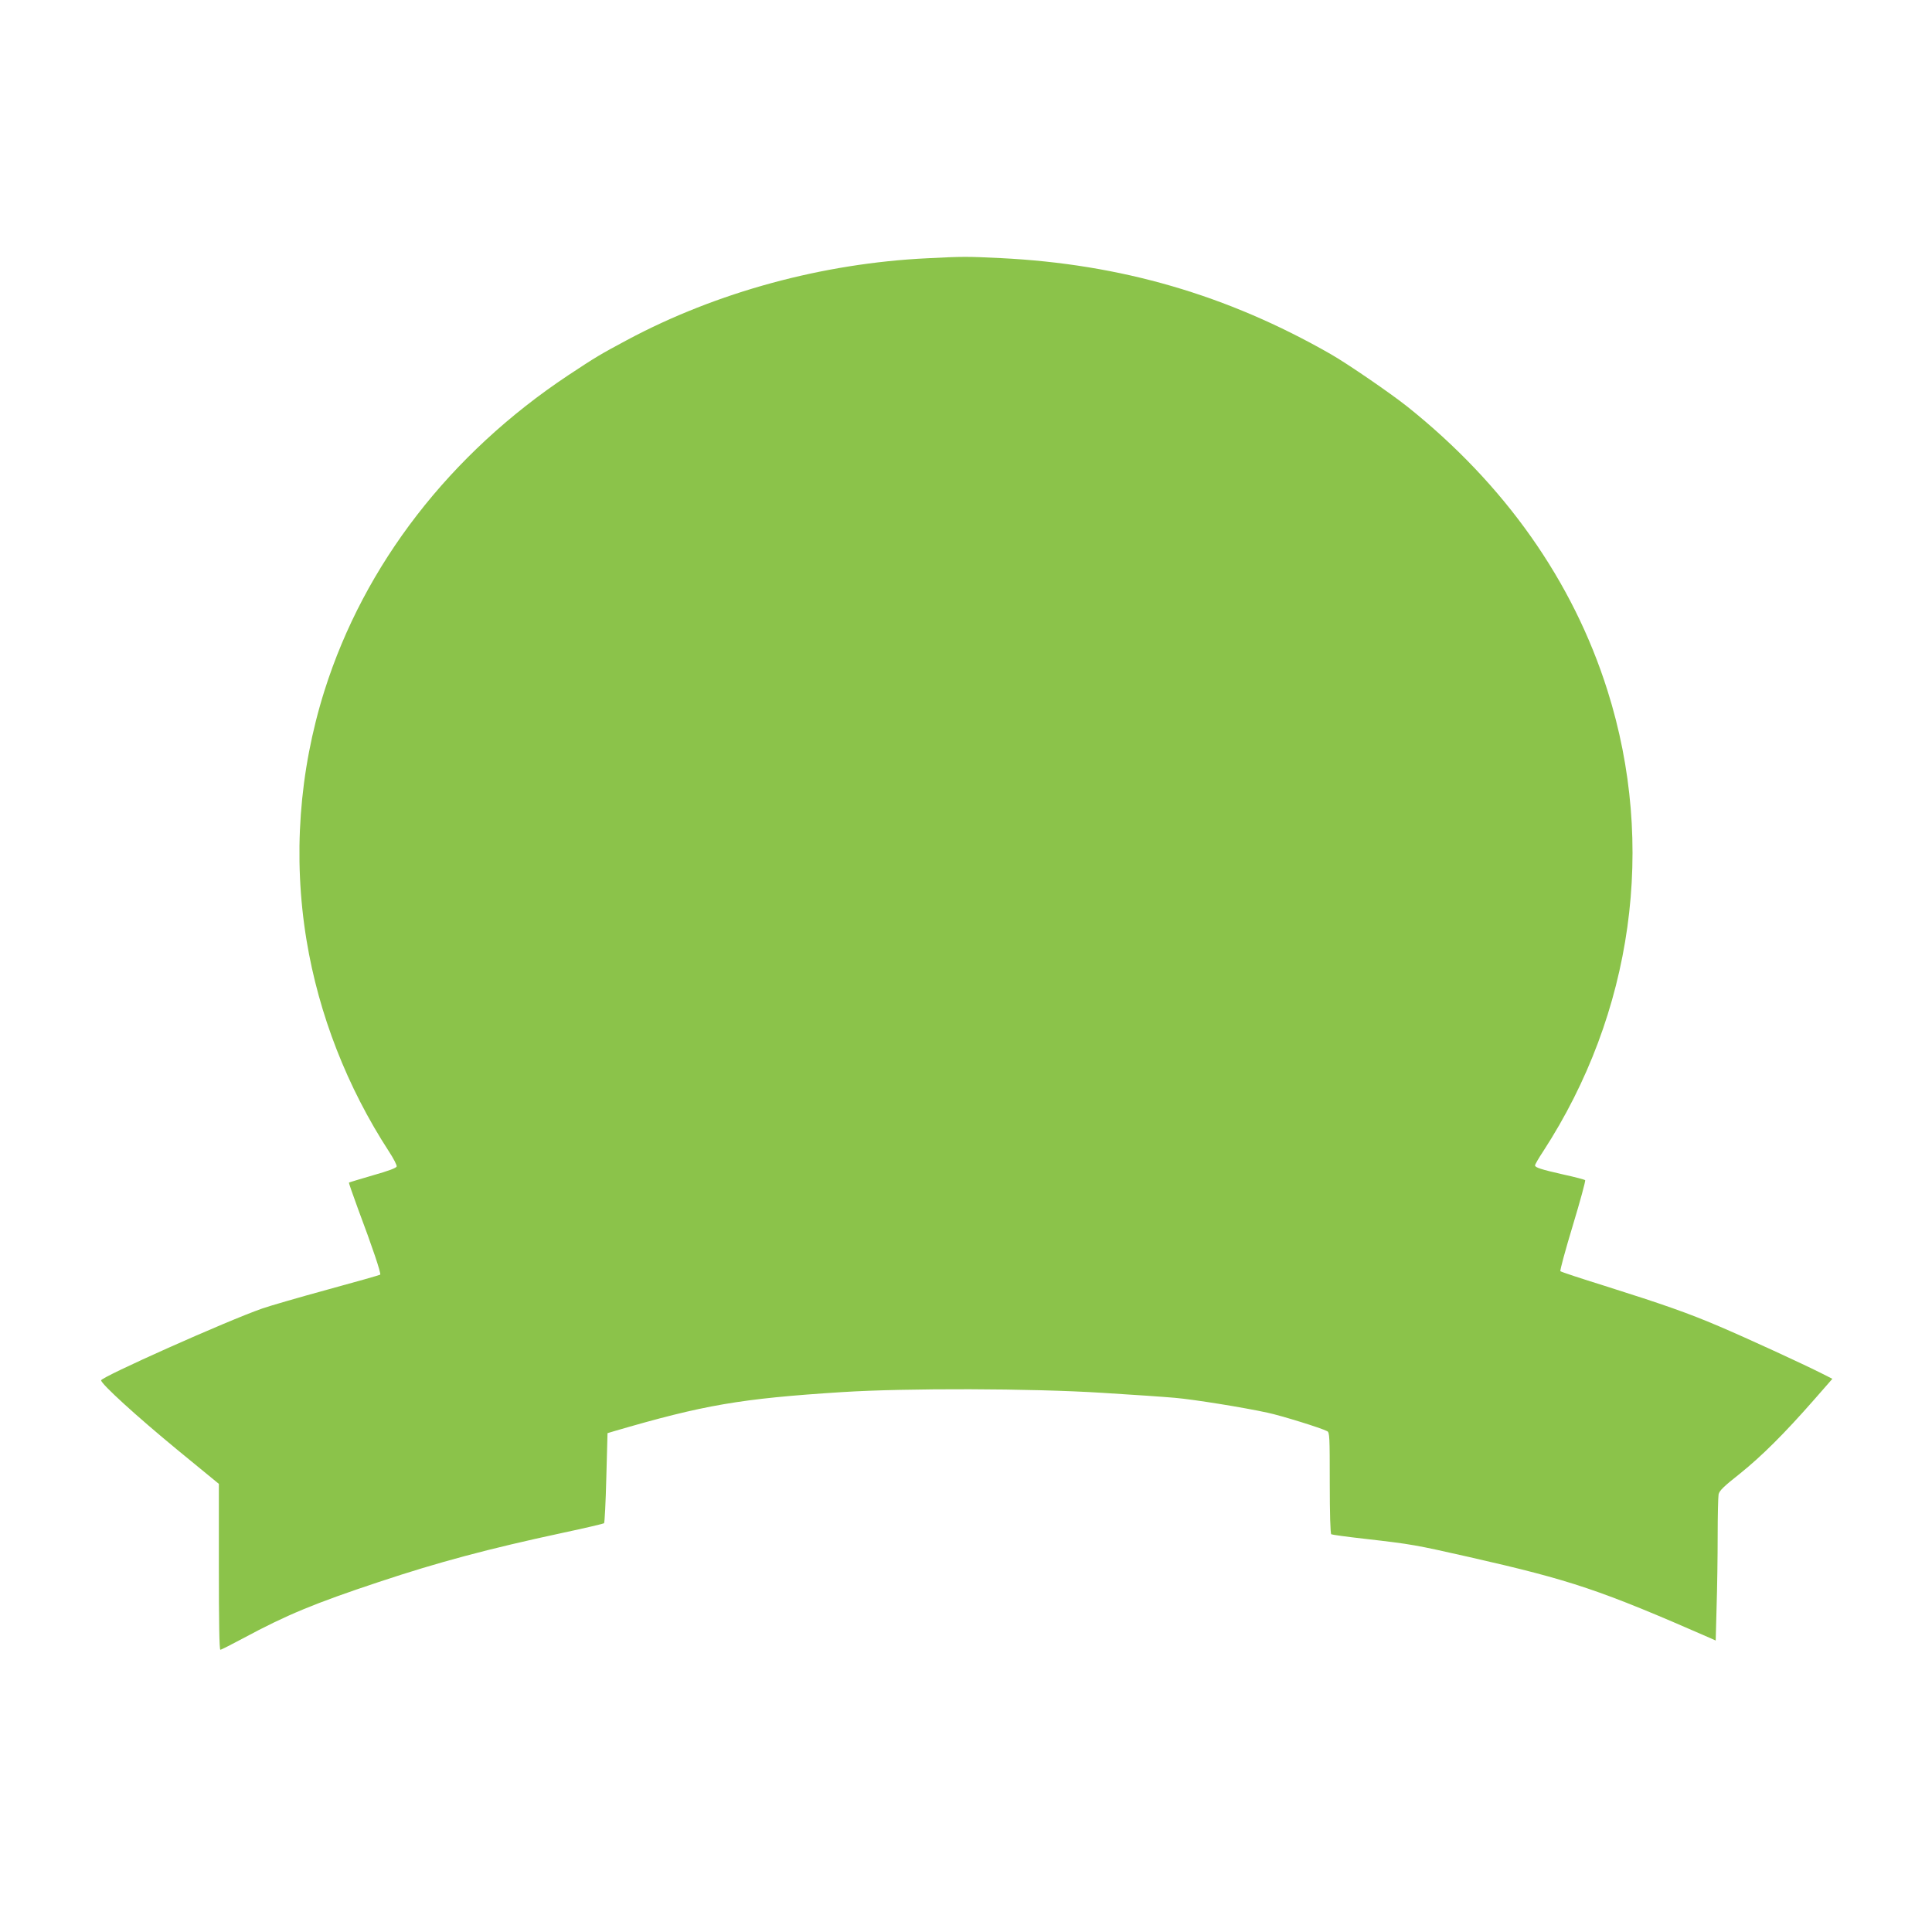 <?xml version="1.0" standalone="no"?>
<!DOCTYPE svg PUBLIC "-//W3C//DTD SVG 20010904//EN"
 "http://www.w3.org/TR/2001/REC-SVG-20010904/DTD/svg10.dtd">
<svg version="1.0" xmlns="http://www.w3.org/2000/svg"
 width="1280pt" height="1280pt" viewBox="0 0 1280 1280"
 preserveAspectRatio="xMidYMid meet">
<g transform="translate(0,1280) scale(0.1,-0.1)"
fill="#8bc34a" stroke="none">
<path d="M6145 11089 c-693 -33 -1397 -224 -1991 -542 -179 -96 -203 -110
-389 -233 -784 -521 -1351 -1254 -1615 -2089 -169 -536 -210 -1103 -119 -1655
81 -491 269 -973 546 -1399 30 -46 53 -90 51 -99 -2 -10 -52 -29 -158 -59 -85
-25 -156 -46 -158 -48 -2 -2 26 -81 61 -177 93 -247 153 -425 146 -433 -4 -3
-162 -48 -353 -100 -190 -52 -383 -108 -428 -124 -233 -81 -1068 -454 -1068
-476 0 -24 235 -238 502 -458 l278 -228 0 -550 c0 -362 3 -549 10 -549 6 0 74
35 153 77 282 152 472 231 897 372 393 131 726 220 1220 326 146 31 268 60
272 63 4 4 11 140 15 302 l8 295 40 12 c598 175 840 217 1515 260 426 27 1251
25 1725 -5 198 -12 414 -27 480 -33 126 -11 456 -64 615 -99 89 -19 354 -101
393 -122 16 -8 17 -35 17 -343 0 -206 4 -336 10 -340 5 -3 105 -17 222 -30
315 -36 334 -40 693 -121 677 -154 863 -216 1601 -539 l31 -14 6 226 c4 124 7
335 7 468 0 134 3 256 6 274 5 25 33 52 143 139 143 115 293 264 492 491 l119
136 -77 39 c-128 64 -486 229 -674 309 -206 88 -369 145 -758 268 -157 49
-288 92 -293 97 -4 4 33 140 82 302 49 162 86 298 82 301 -4 4 -68 21 -142 37
-150 34 -190 47 -190 61 0 6 24 48 54 93 595 916 750 2028 426 3053 -229 726
-681 1366 -1326 1881 -112 89 -399 286 -508 348 -685 392 -1391 597 -2187 636
-223 11 -249 11 -484 -1z"/>
</g>
</svg>
